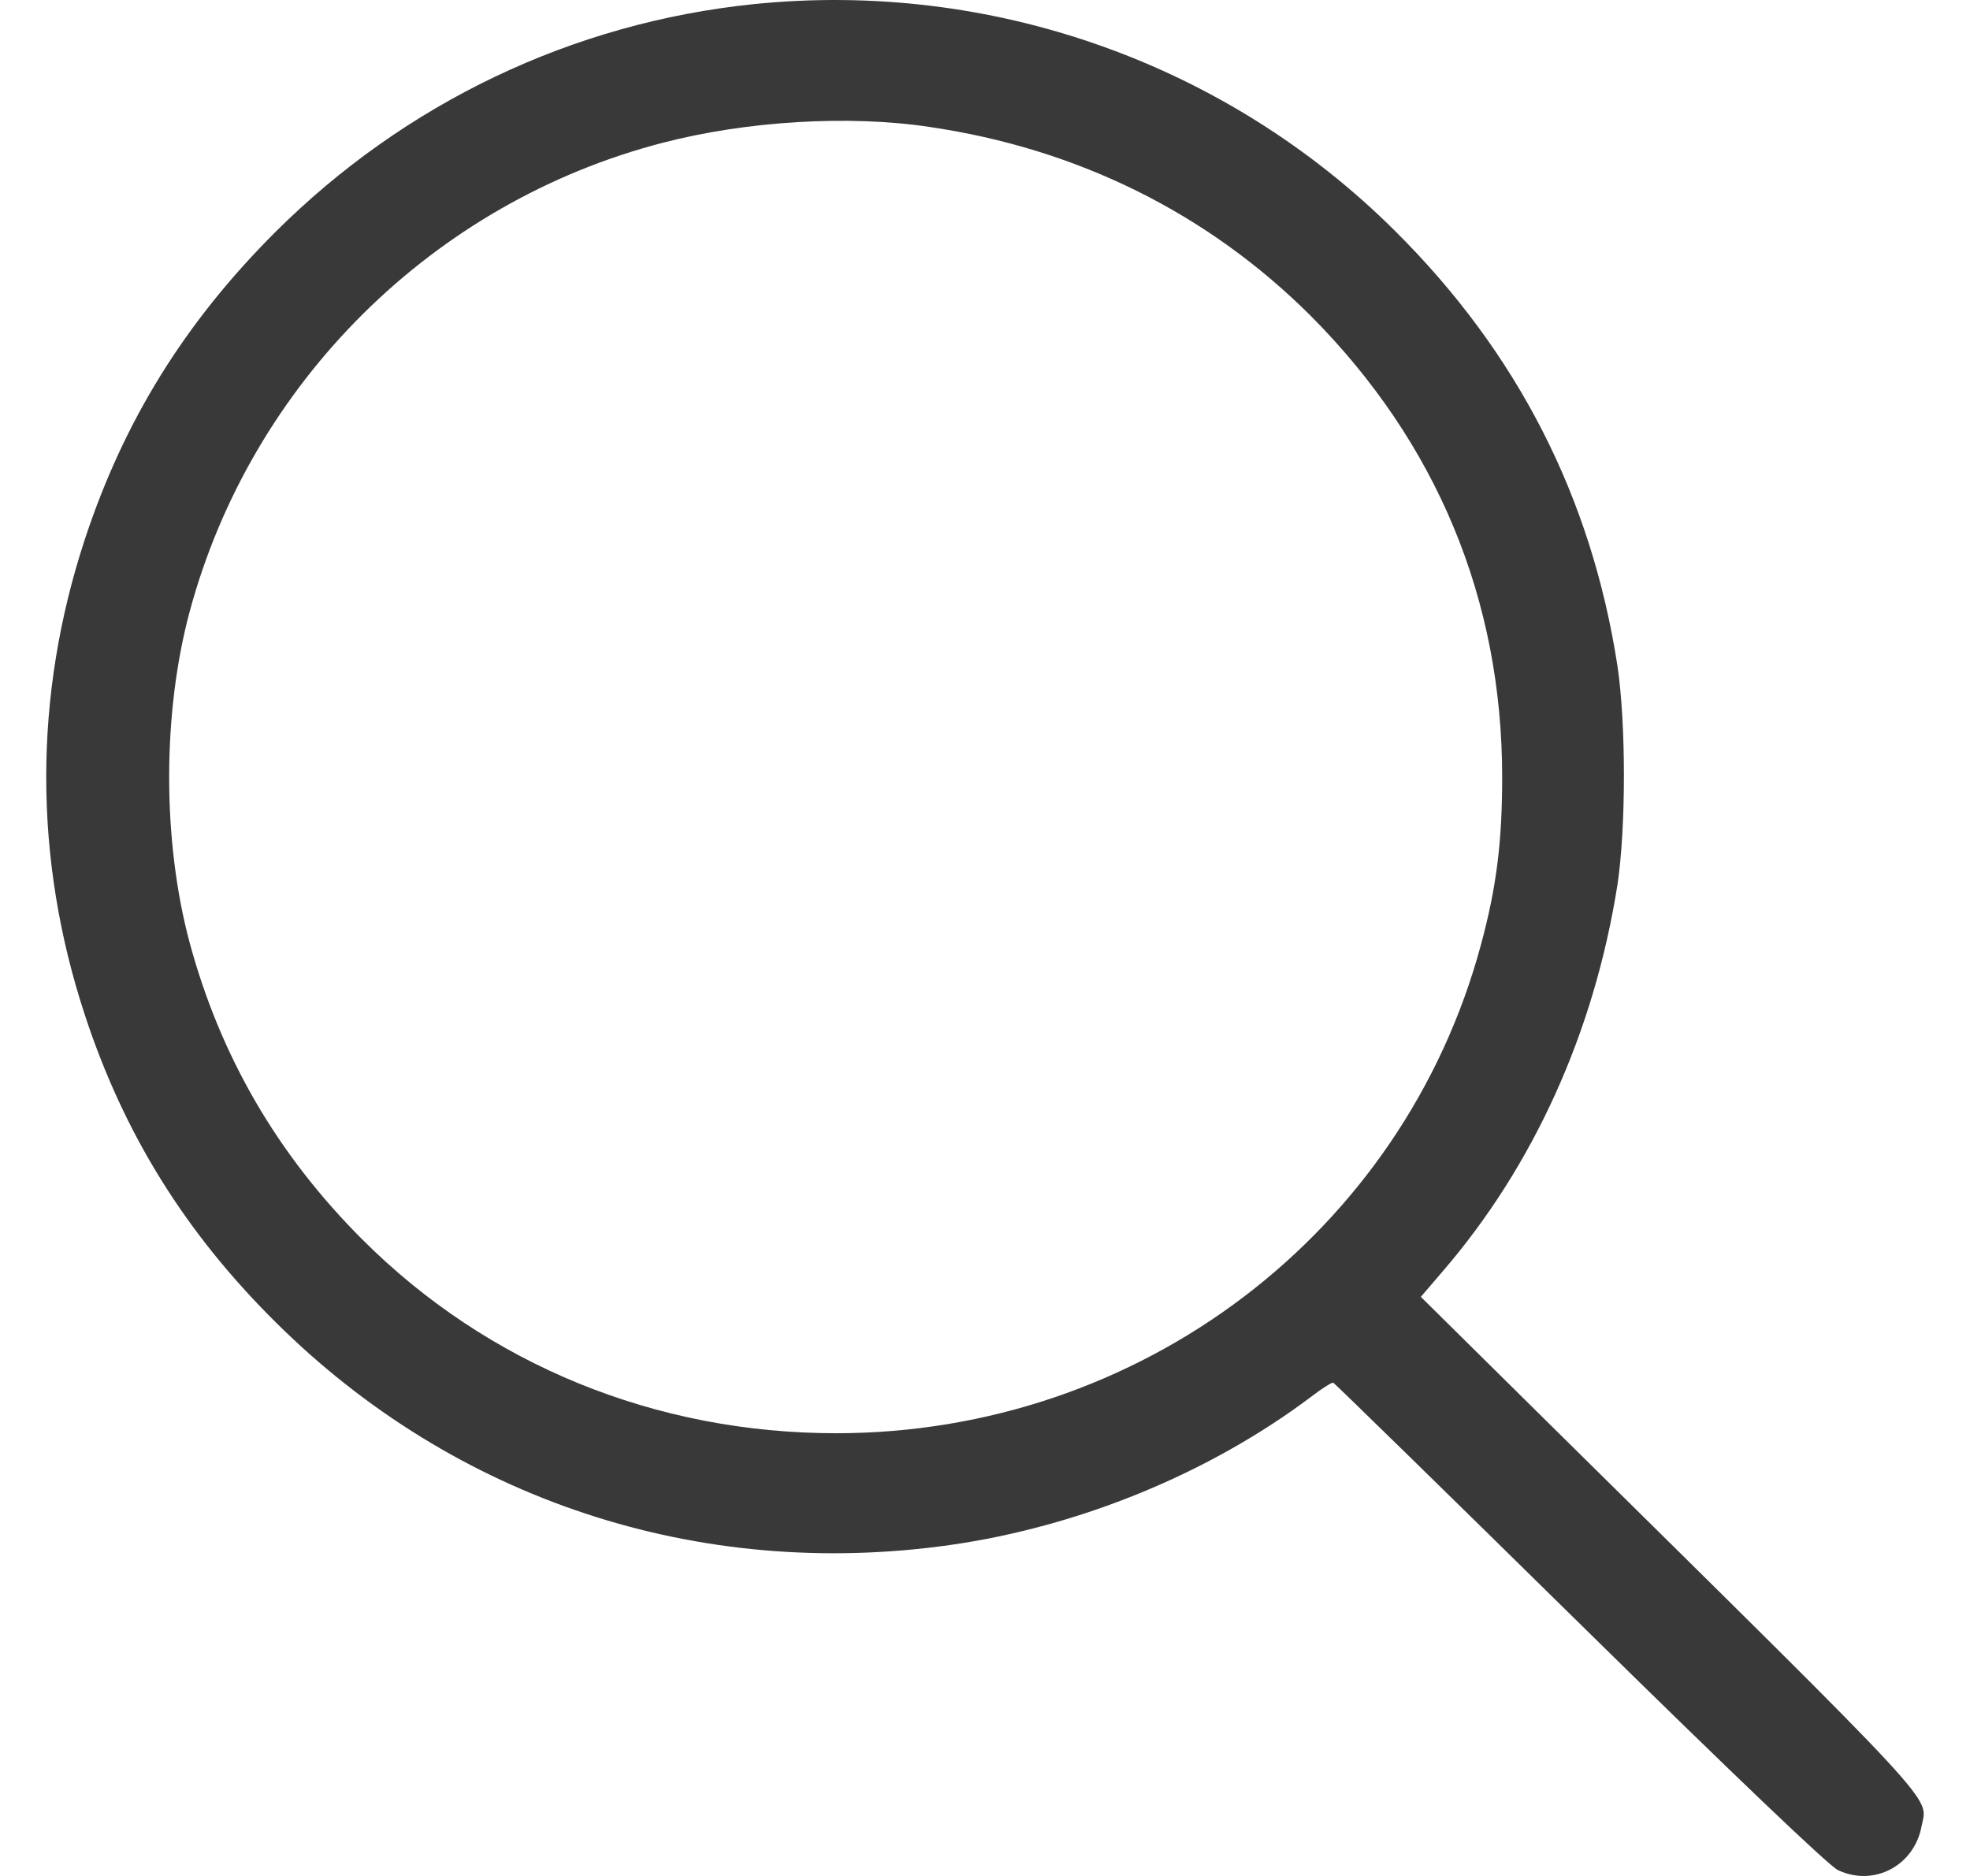 <?xml version="1.0" encoding="UTF-8"?> <svg xmlns="http://www.w3.org/2000/svg" width="21" height="20" viewBox="0 0 21 20" fill="none"> <path d="M8.034 0.044C6.104 0.243 4.318 1.095 2.931 2.478C1.969 3.44 1.321 4.487 0.906 5.745C0.355 7.418 0.355 9.153 0.906 10.825C1.321 12.087 1.973 13.139 2.938 14.096C4.845 15.991 7.444 16.851 10.125 16.472C11.504 16.276 12.887 15.71 13.974 14.893C14.091 14.803 14.196 14.737 14.212 14.741C14.228 14.748 15.412 15.905 16.842 17.312C18.471 18.914 19.499 19.895 19.593 19.938C19.976 20.118 20.406 19.891 20.484 19.469C20.546 19.141 20.765 19.375 16.482 15.147L15.146 13.826L15.373 13.561C16.349 12.431 16.994 11.001 17.241 9.438C17.334 8.828 17.334 7.711 17.241 7.093C16.963 5.3 16.178 3.76 14.868 2.459C13.071 0.673 10.566 -0.214 8.034 0.044ZM9.906 1.353C11.485 1.584 12.872 2.271 13.97 3.365C15.314 4.714 16.013 6.39 16.013 8.285C16.013 8.985 15.951 9.465 15.787 10.071C14.958 13.15 12.149 15.28 8.913 15.28C6.987 15.28 5.197 14.549 3.861 13.213C2.954 12.306 2.348 11.259 2.02 10.044C1.731 8.961 1.731 7.609 2.02 6.527C2.677 4.081 4.619 2.154 7.069 1.521C7.96 1.29 9.05 1.224 9.906 1.353Z" fill="#393939"></path> </svg> 